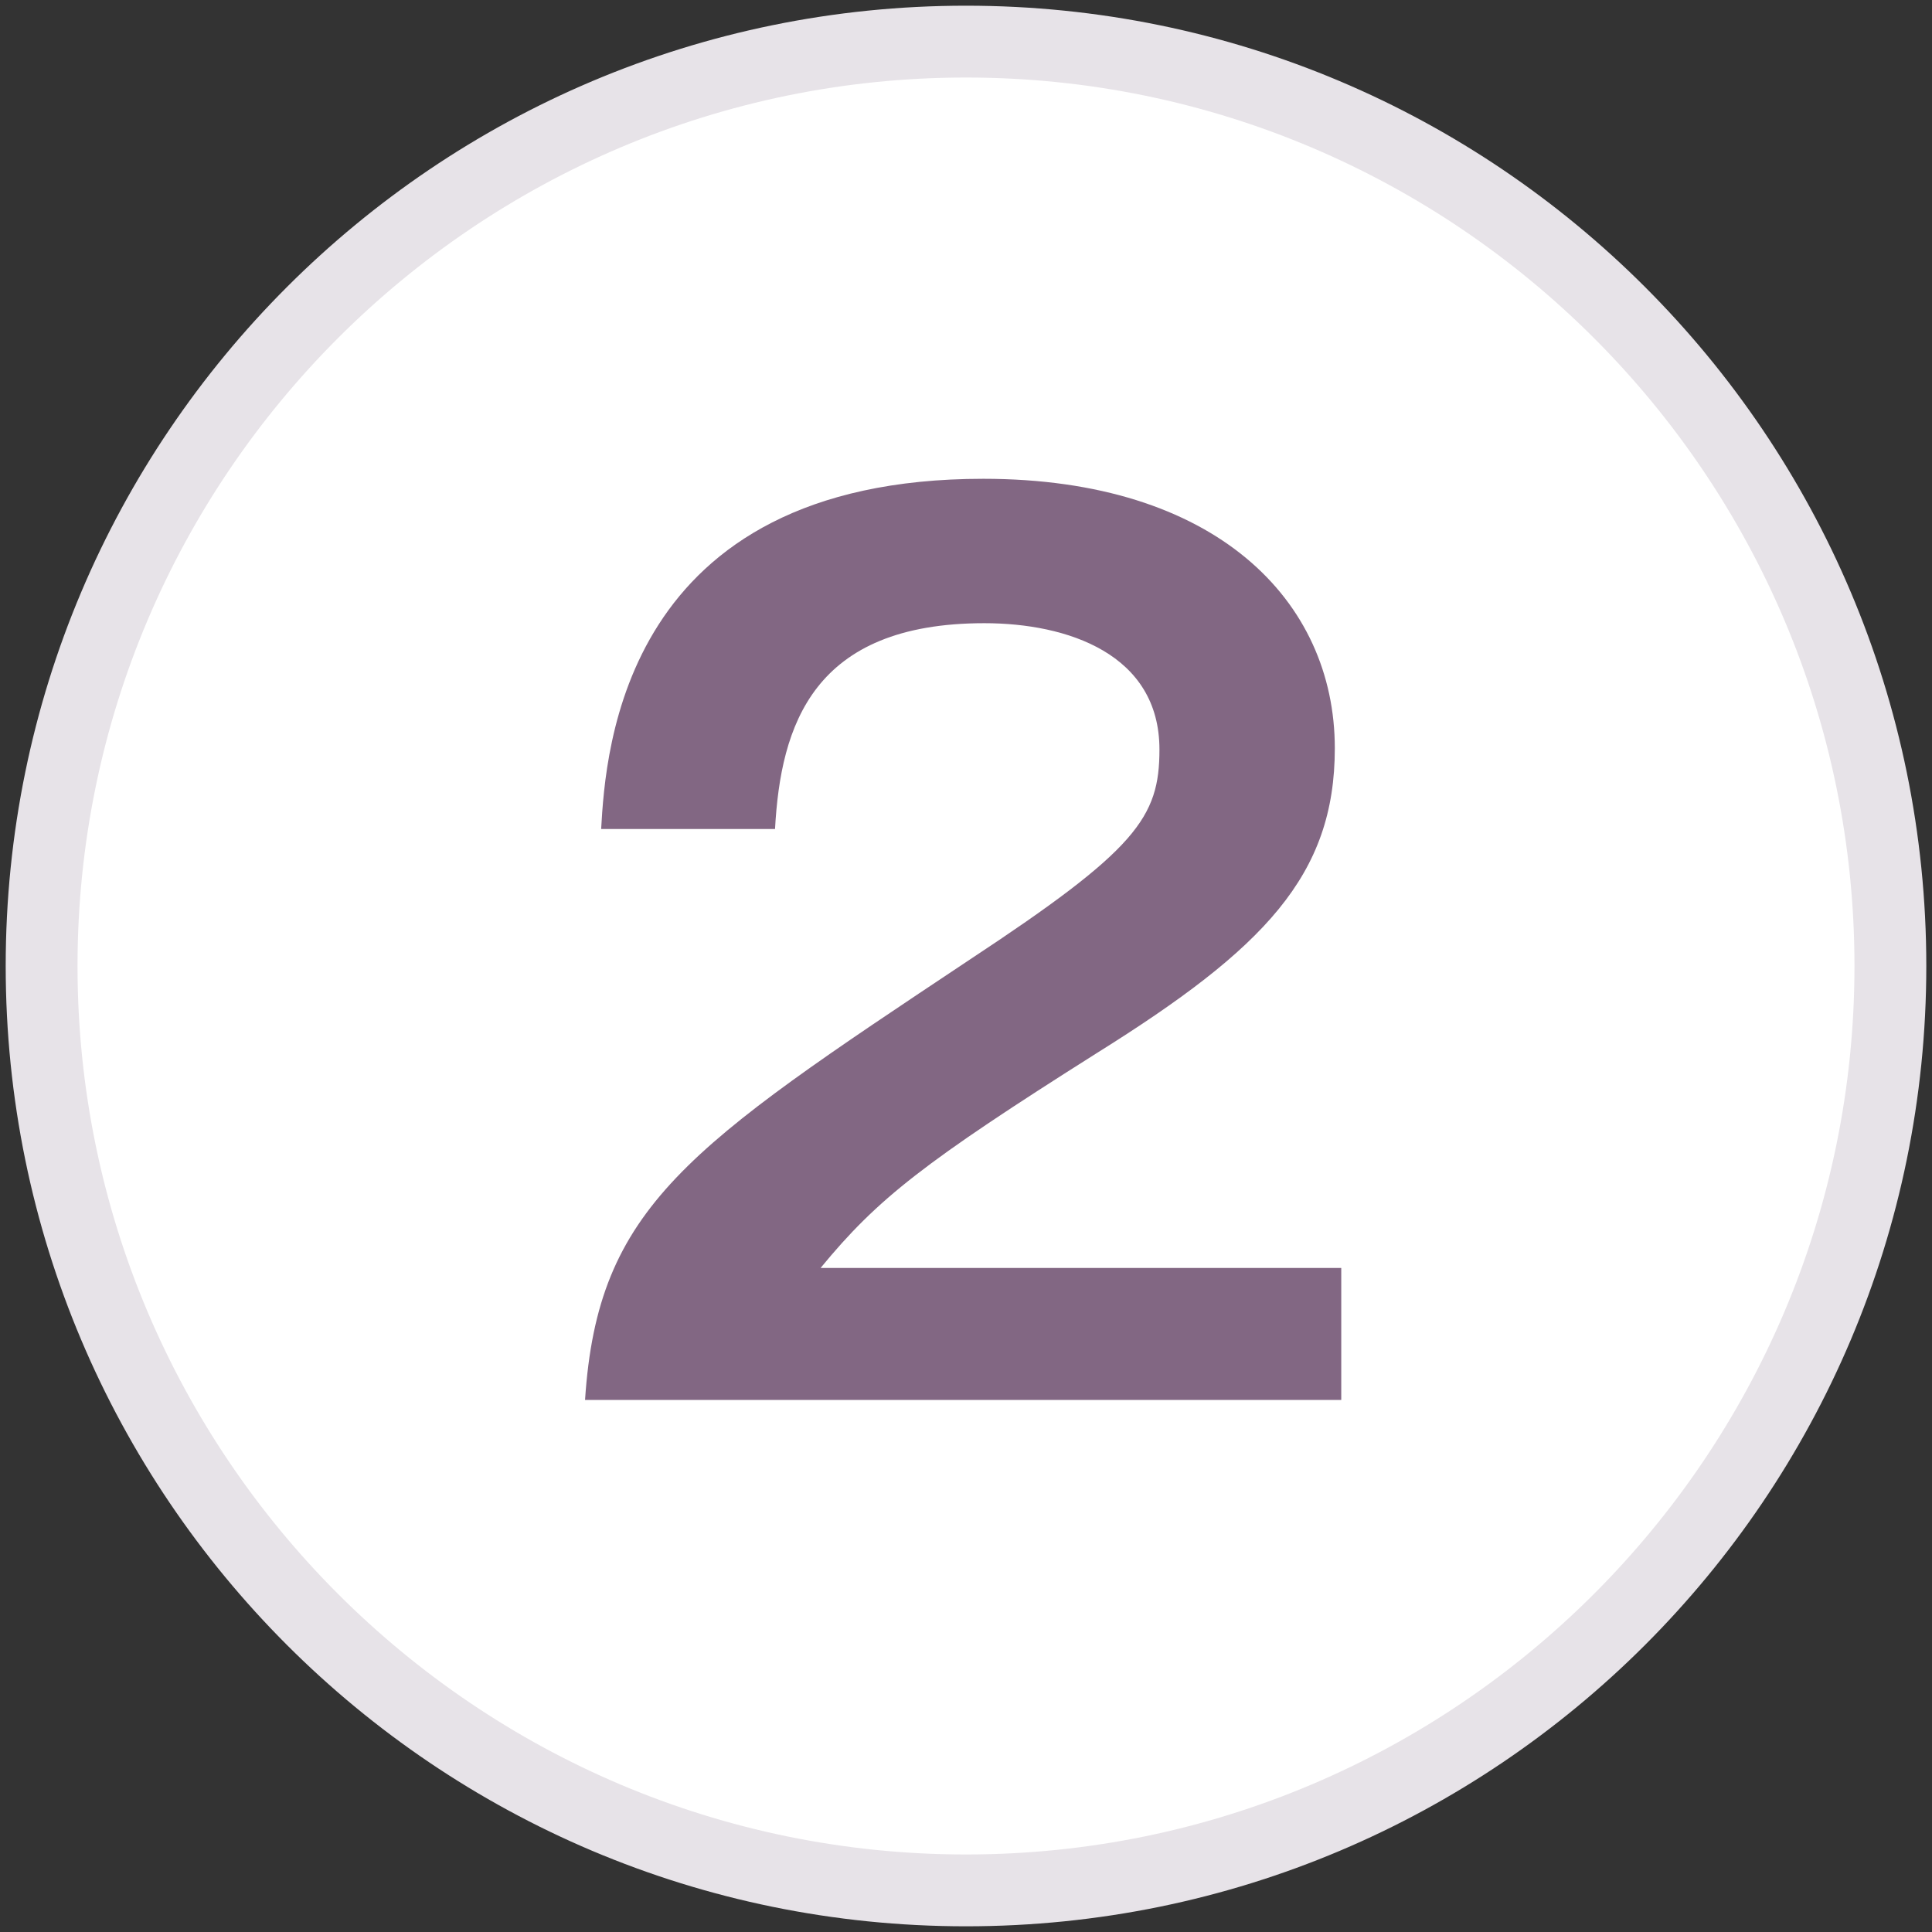 <?xml version="1.0" encoding="utf-8"?>
<!-- Generator: Adobe Illustrator 24.0.1, SVG Export Plug-In . SVG Version: 6.00 Build 0)  -->
<svg version="1.1" id="レイヤー_1" xmlns="http://www.w3.org/2000/svg" xmlns:xlink="http://www.w3.org/1999/xlink" x="0px"
	 y="0px" viewBox="0 0 78 78" style="enable-background:new 0 0 78 78;" xml:space="preserve">
<rect x="0" y="0" width="78" height="78" fill="#333333" stroke="none"/>
<style type="text/css">
	.st0{fill:#FFFFFF;}
	.st1{fill:#E7E3E8;}
	.st2{fill:#826783;}
	.st3{fill:#EEEBEE;}
	.st4{fill:#FFFFFF;stroke:#AC99AC;stroke-width:2.306;stroke-miterlimit:10;}
	.st5{fill:#AC99AC;stroke:#AC99AC;stroke-width:2.306;}
	.st6{fill:#FFFFFF;stroke:#AC99AC;stroke-width:2.306;}
	.st7{fill:#AC99AC;}
	
		.st8{fill-rule:evenodd;clip-rule:evenodd;fill:#FFFFFF;stroke:#AC99AC;stroke-width:2.306;stroke-linecap:round;stroke-linejoin:round;}
	
		.st9{fill-rule:evenodd;clip-rule:evenodd;fill:none;stroke:#AC99AC;stroke-width:2.306;stroke-linecap:round;stroke-linejoin:round;}
	.st10{fill:#AC99AC;stroke:#AC99AC;stroke-width:2.306;stroke-linecap:round;stroke-linejoin:round;}
	.st11{fill:#FFFFFF;stroke:#AC99AC;stroke-width:2.306;stroke-linecap:round;stroke-linejoin:round;}
	.st12{fill:none;stroke:#AC99AC;stroke-width:2.306;stroke-miterlimit:10;}
	.st13{fill:none;stroke:#AC99AC;stroke-width:2.306;stroke-linecap:round;stroke-linejoin:round;stroke-miterlimit:10;}
	.st14{fill:#FFFFFF;stroke:#AC99AC;stroke-width:2.306;stroke-linecap:round;stroke-linejoin:round;stroke-miterlimit:10;}
	.st15{fill:#E6E1E6;}
	.st16{fill:#AC99AC;stroke:#AC99AC;stroke-width:2.306;stroke-miterlimit:10;}
	.st17{fill:#FFFFFF;stroke:#AC99AC;stroke-width:2.882;stroke-linecap:round;stroke-linejoin:round;stroke-miterlimit:10;}
</style>
<g>
	<g>
		<path class="st0" d="M39,76.32C18.42,76.32,1.68,59.58,1.68,39C1.68,18.42,18.42,1.68,39,1.68S76.32,18.42,76.32,39
			C76.32,59.58,59.58,76.32,39,76.32z"/>
		<path class="st1" d="M39,3.13c19.78,0,35.87,16.09,35.87,35.87S58.78,74.87,39,74.87S3.13,58.78,3.13,39S19.22,3.13,39,3.13
			 M39,0.23C17.59,0.23,0.23,17.59,0.23,39S17.59,77.77,39,77.77S77.77,60.41,77.77,39S60.41,0.23,39,0.23L39,0.23z"/>
	</g>
	<g>
		<path class="st2" d="M54.15,51.19v5.33H23.62c0.51-7.81,4.13-10.19,15.52-17.77c6.75-4.45,7.67-5.74,7.67-8.49
			c0-3.86-3.72-5.1-7.07-5.1c-6.93,0-8.22,4.13-8.45,8.31h-7.02c0.18-3.17,0.87-14.14,15.43-14.14c9.37,0,14.19,4.91,14.19,10.88
			c0,5.14-2.85,8.08-9.6,12.3c-6.98,4.41-8.86,5.88-11.16,8.68H54.15z"/>
	</g>
</g>
</svg>
